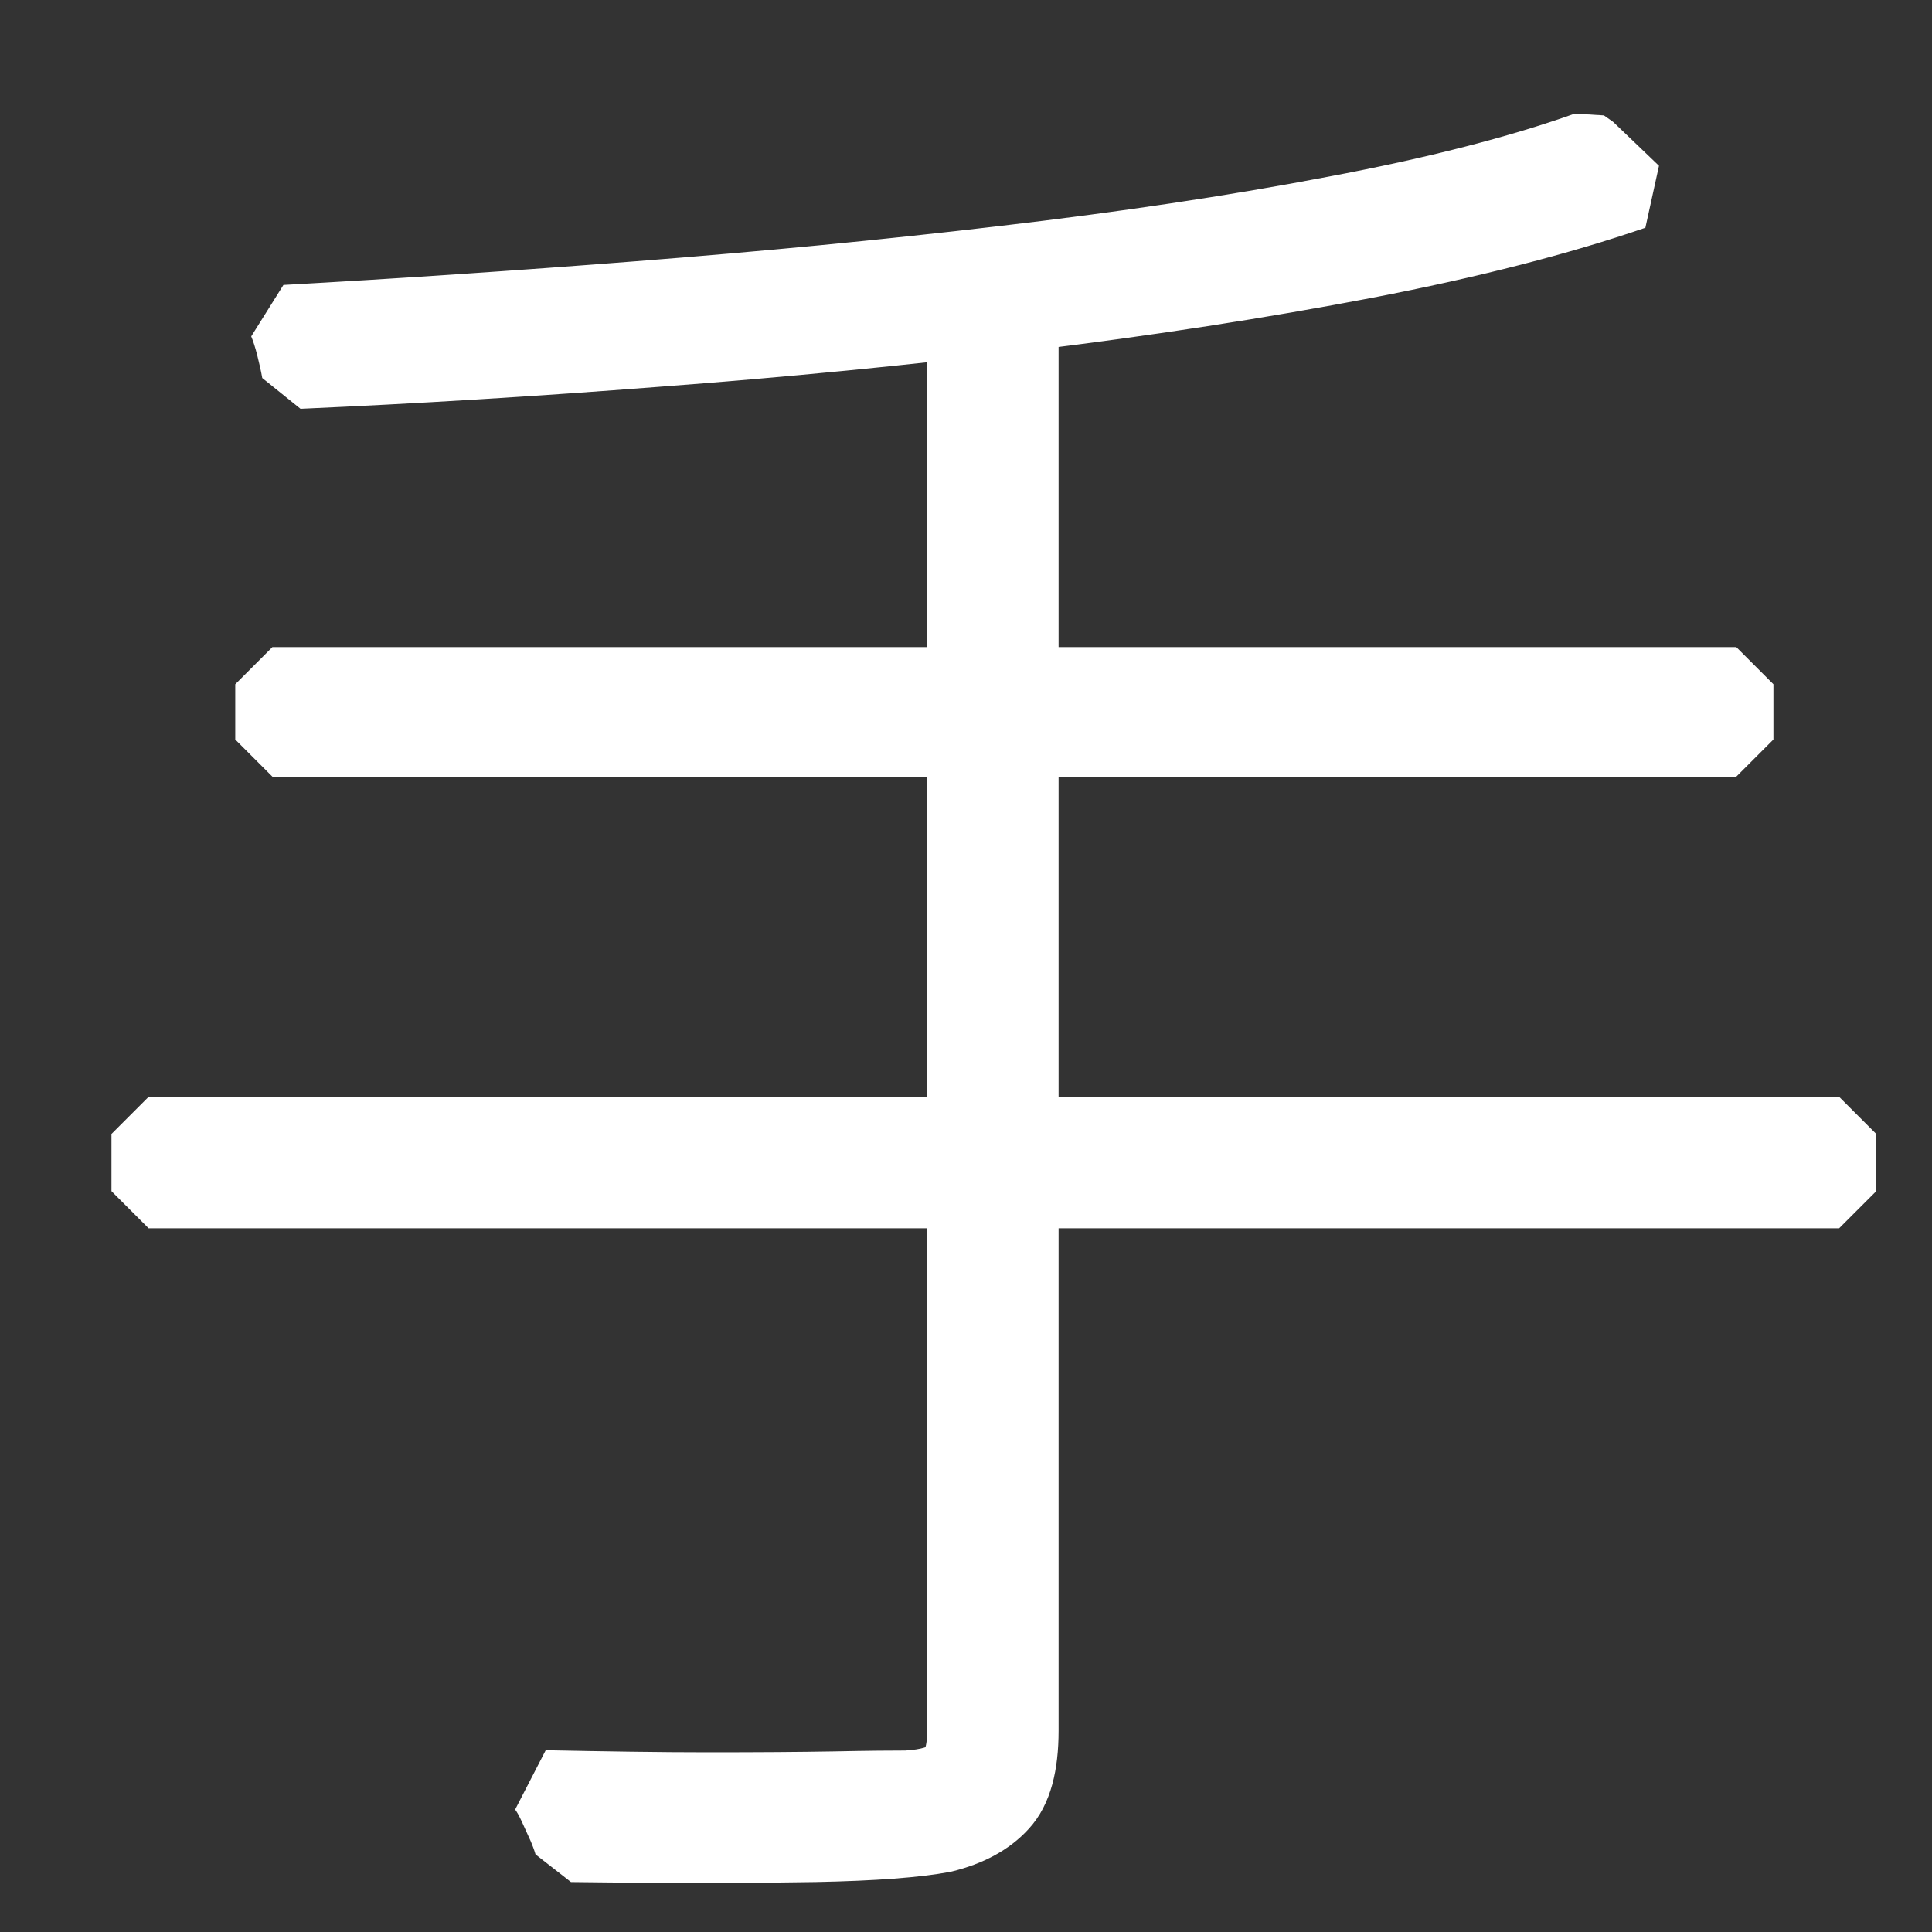<?xml version="1.0" encoding="utf-8"?>
<svg xmlns="http://www.w3.org/2000/svg" fill="none" height="100%" overflow="visible" preserveAspectRatio="none" style="display: block;" viewBox="0 0 13 13" width="100%">
<rect x="0" y="0" width="13" height="13" fill="#333333" stroke="none"/>
<path d="M1 7.63H12.375V8.015H1V7.63ZM1.833 4.604H11.683V4.976H1.833V4.604ZM10.682 1.001L10.99 1.296C10.493 1.467 9.893 1.622 9.187 1.758C8.481 1.893 7.72 2.011 6.904 2.11C6.087 2.209 5.26 2.29 4.421 2.353C3.584 2.418 2.781 2.467 2.011 2.501C2.002 2.449 1.989 2.392 1.973 2.328C1.957 2.265 1.939 2.21 1.921 2.167C2.675 2.125 3.468 2.072 4.3 2.007C5.133 1.942 5.951 1.864 6.756 1.769C7.56 1.675 8.301 1.565 8.981 1.435C9.662 1.307 10.228 1.161 10.68 1L10.682 1.001ZM6.488 1.924H6.873V11.644C6.873 11.876 6.828 12.041 6.737 12.138C6.647 12.237 6.517 12.308 6.346 12.35C6.167 12.384 5.881 12.406 5.487 12.414C5.093 12.421 4.545 12.423 3.845 12.414C3.836 12.38 3.821 12.339 3.801 12.291C3.78 12.244 3.758 12.197 3.737 12.15C3.715 12.103 3.693 12.062 3.667 12.027C4.068 12.035 4.435 12.041 4.769 12.041C5.104 12.041 5.385 12.039 5.615 12.035C5.845 12.03 6.009 12.029 6.102 12.029C6.248 12.02 6.348 11.991 6.404 11.939C6.458 11.887 6.488 11.793 6.488 11.658V1.924Z" fill="white" id="Vector" stroke="white" stroke-linejoin="bevel" stroke-width="0.5"/>
</svg>